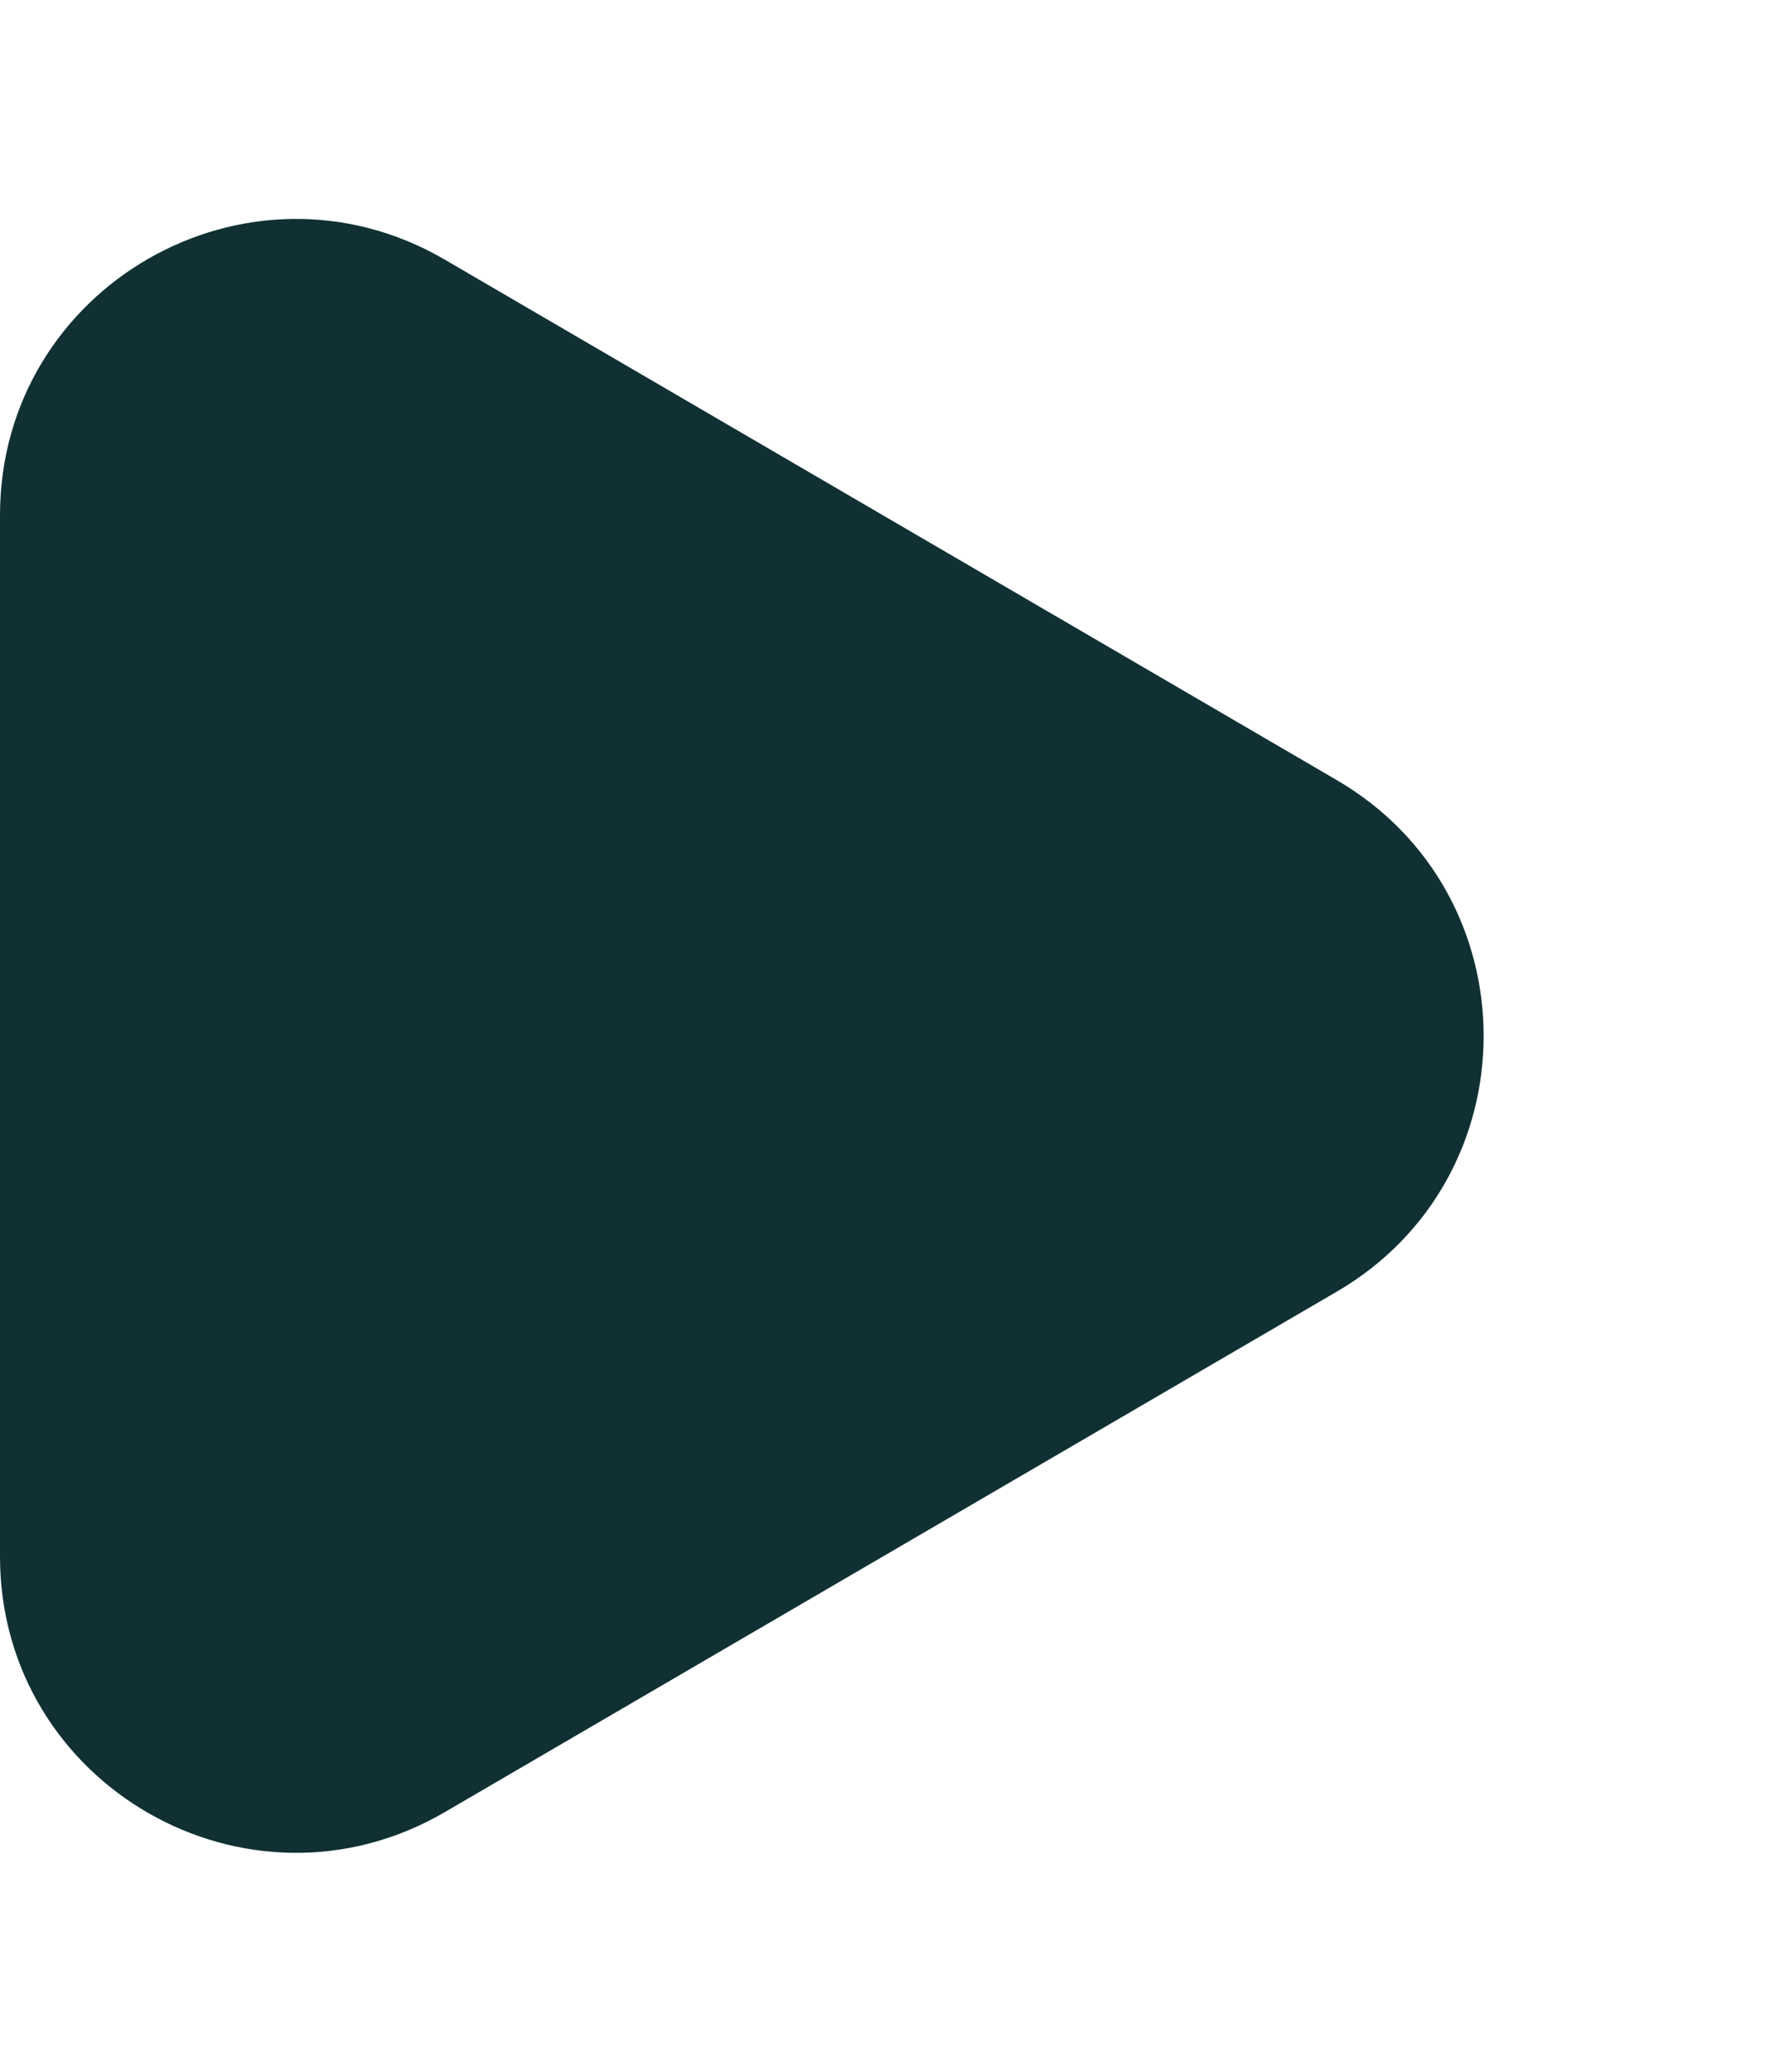 <svg width="12" height="14" viewBox="0 0 12 14" fill="none" xmlns="http://www.w3.org/2000/svg">
<path d="M0 10.518L0 3.482C0 1.938 1.674 0.977 3.008 1.755L9.038 5.272C10.361 6.044 10.361 7.956 9.038 8.728L3.008 12.245C1.674 13.023 0 12.062 0 10.518Z" fill="#103034"/>
</svg>
